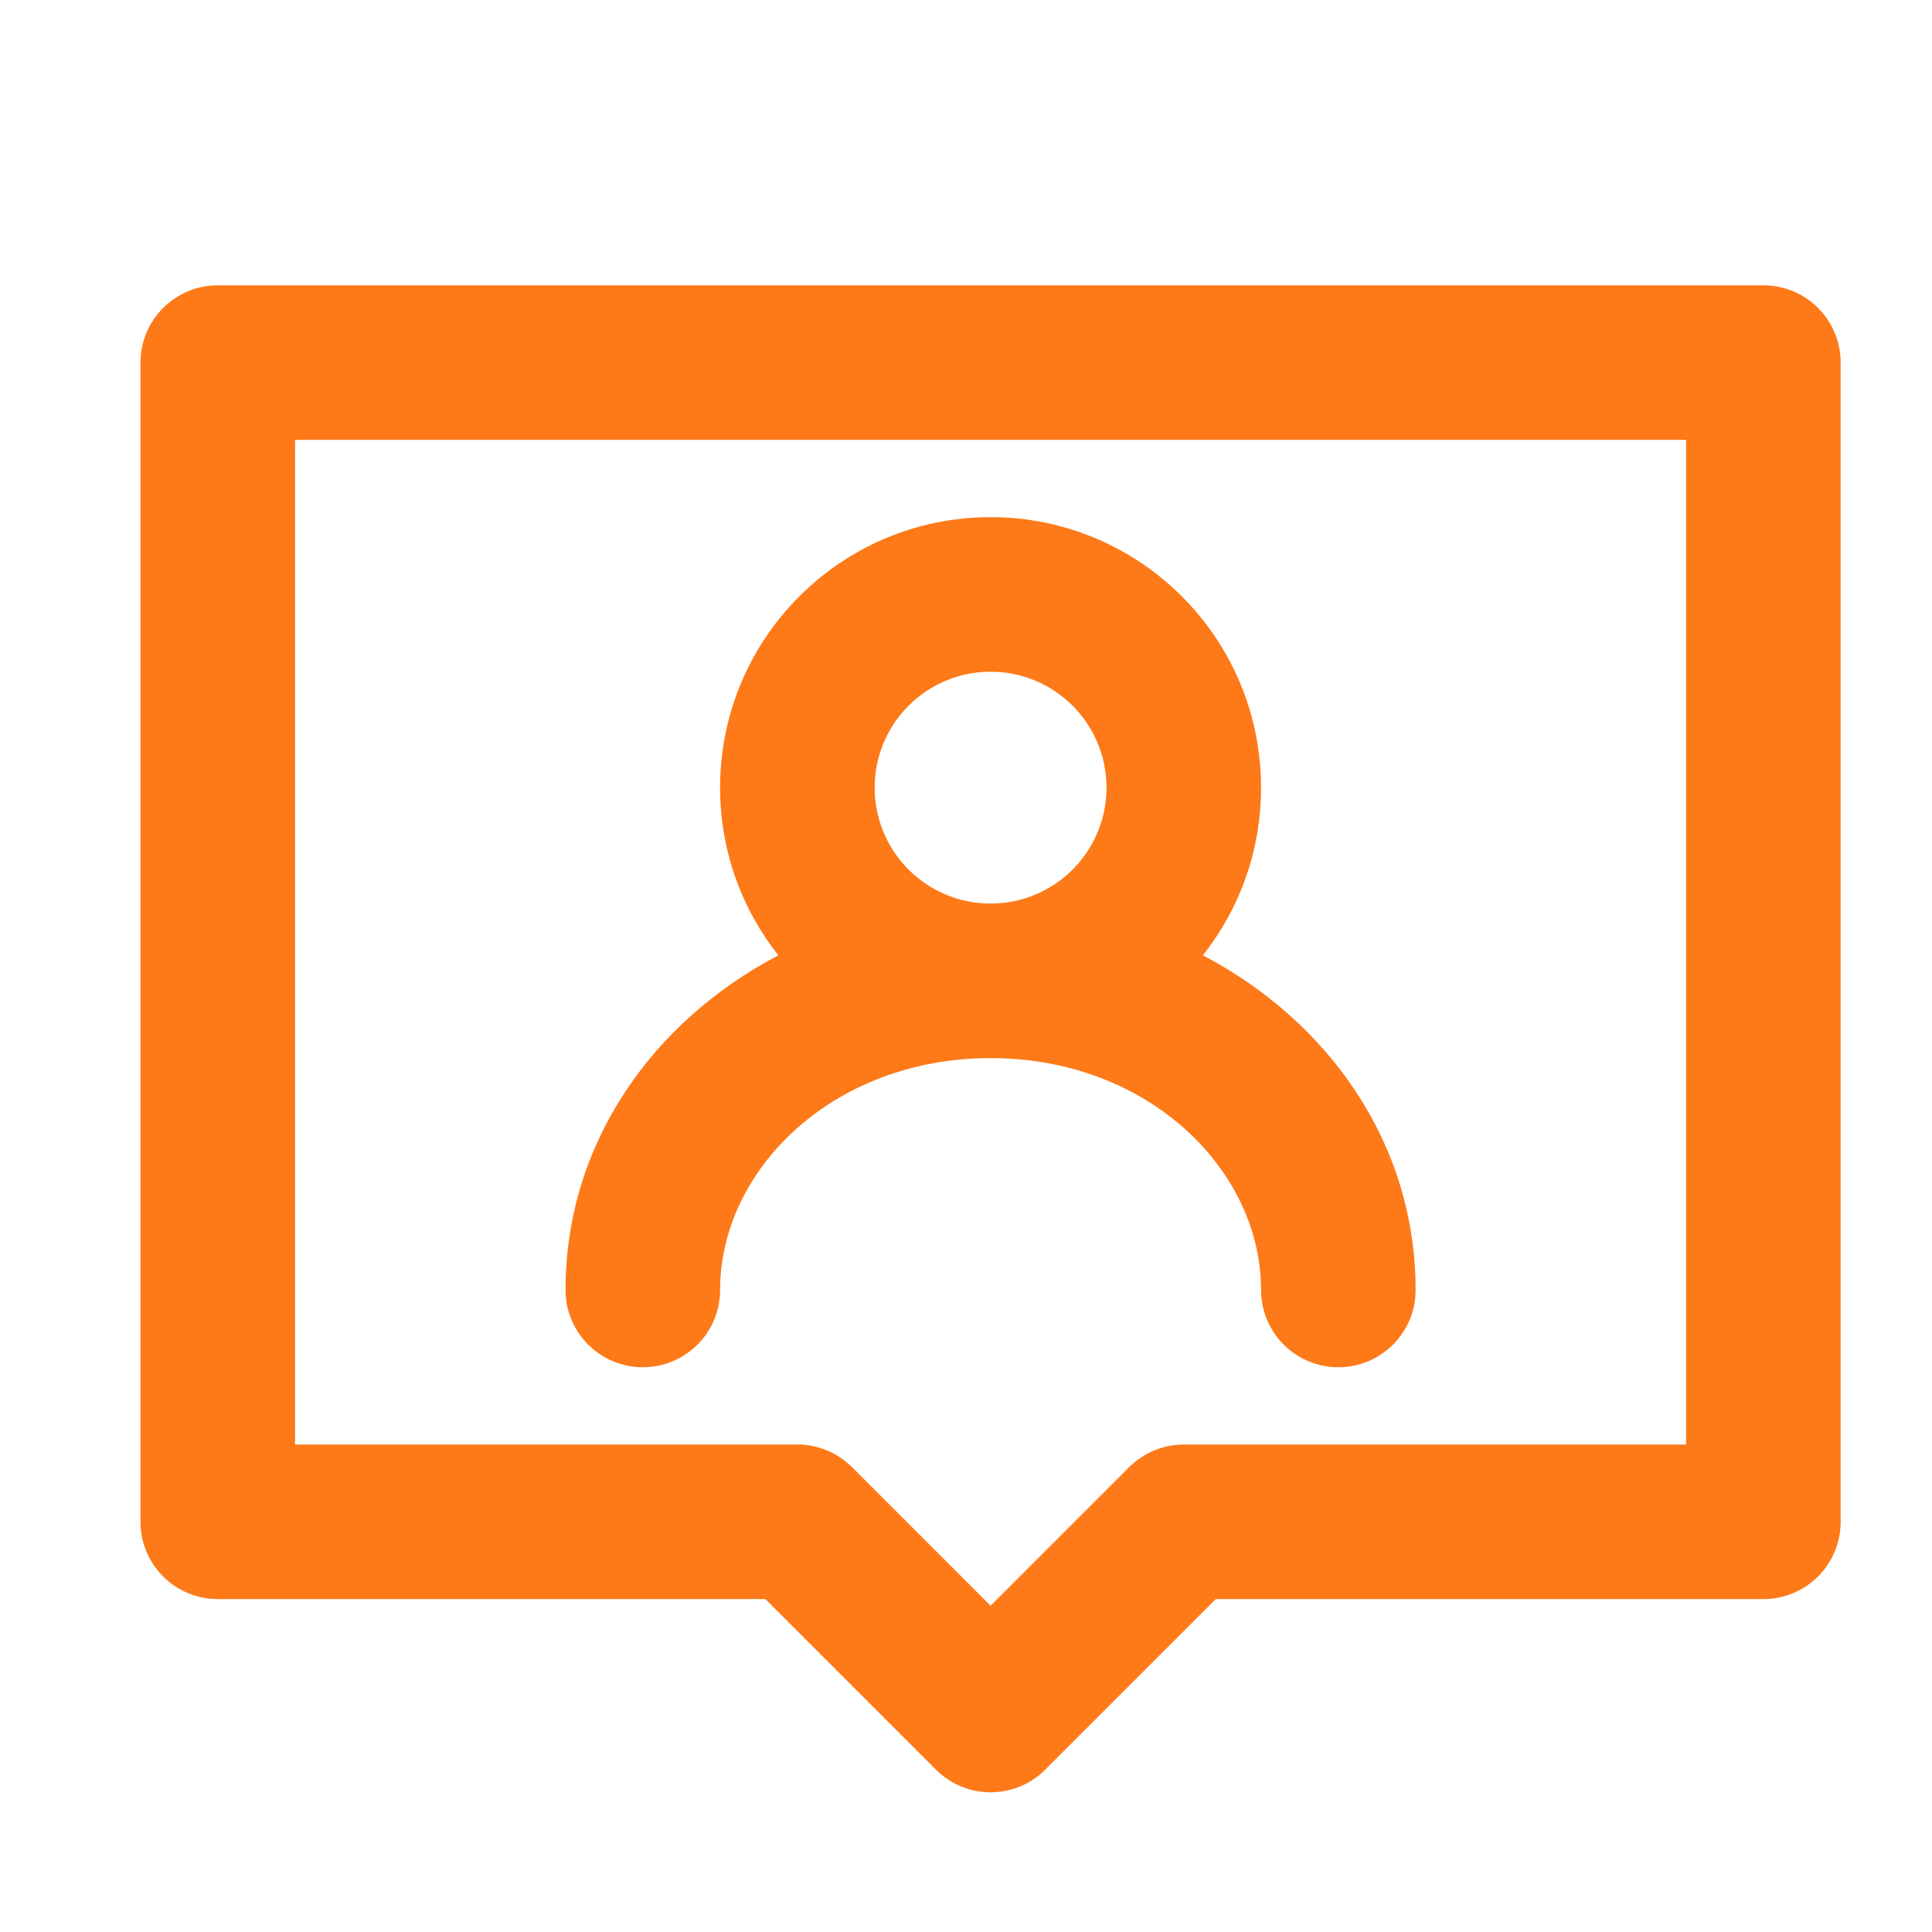 <svg width="25" height="25" viewBox="0 0 25 25" fill="none" xmlns="http://www.w3.org/2000/svg">
<path fill-rule="evenodd" clip-rule="evenodd" d="M15.565 12.362C16.037 11.766 16.318 11.012 16.318 10.192C16.318 8.259 14.751 6.692 12.818 6.692C10.885 6.692 9.318 8.259 9.318 10.192C9.318 11.012 9.6 11.766 10.072 12.362C8.454 13.209 7.318 14.788 7.318 16.692C7.318 17.245 7.766 17.692 8.318 17.692C8.871 17.692 9.318 17.245 9.318 16.692C9.318 15.143 10.771 13.692 12.818 13.692C14.865 13.692 16.318 15.143 16.318 16.692C16.318 17.245 16.766 17.692 17.318 17.692C17.871 17.692 18.318 17.245 18.318 16.692C18.318 14.788 17.183 13.209 15.565 12.362ZM12.818 8.692C11.99 8.692 11.318 9.364 11.318 10.192C11.318 11.021 11.99 11.692 12.818 11.692C13.647 11.692 14.318 11.021 14.318 10.192C14.318 9.364 13.647 8.692 12.818 8.692Z" fill="#FE7918"/>
<path fill-rule="evenodd" clip-rule="evenodd" d="M1.818 4.692C1.818 4.14 2.266 3.692 2.818 3.692H22.818C23.371 3.692 23.818 4.14 23.818 4.692V19.692C23.818 20.245 23.371 20.692 22.818 20.692H15.733L13.525 22.899C13.135 23.29 12.502 23.29 12.111 22.899L9.904 20.692H2.818C2.266 20.692 1.818 20.245 1.818 19.692V4.692ZM3.818 5.692V18.692H10.318C10.584 18.692 10.838 18.798 11.025 18.985L12.818 20.778L14.611 18.985C14.799 18.798 15.053 18.692 15.318 18.692H21.818V5.692H3.818Z" fill="#FE7918"/>
</svg>
